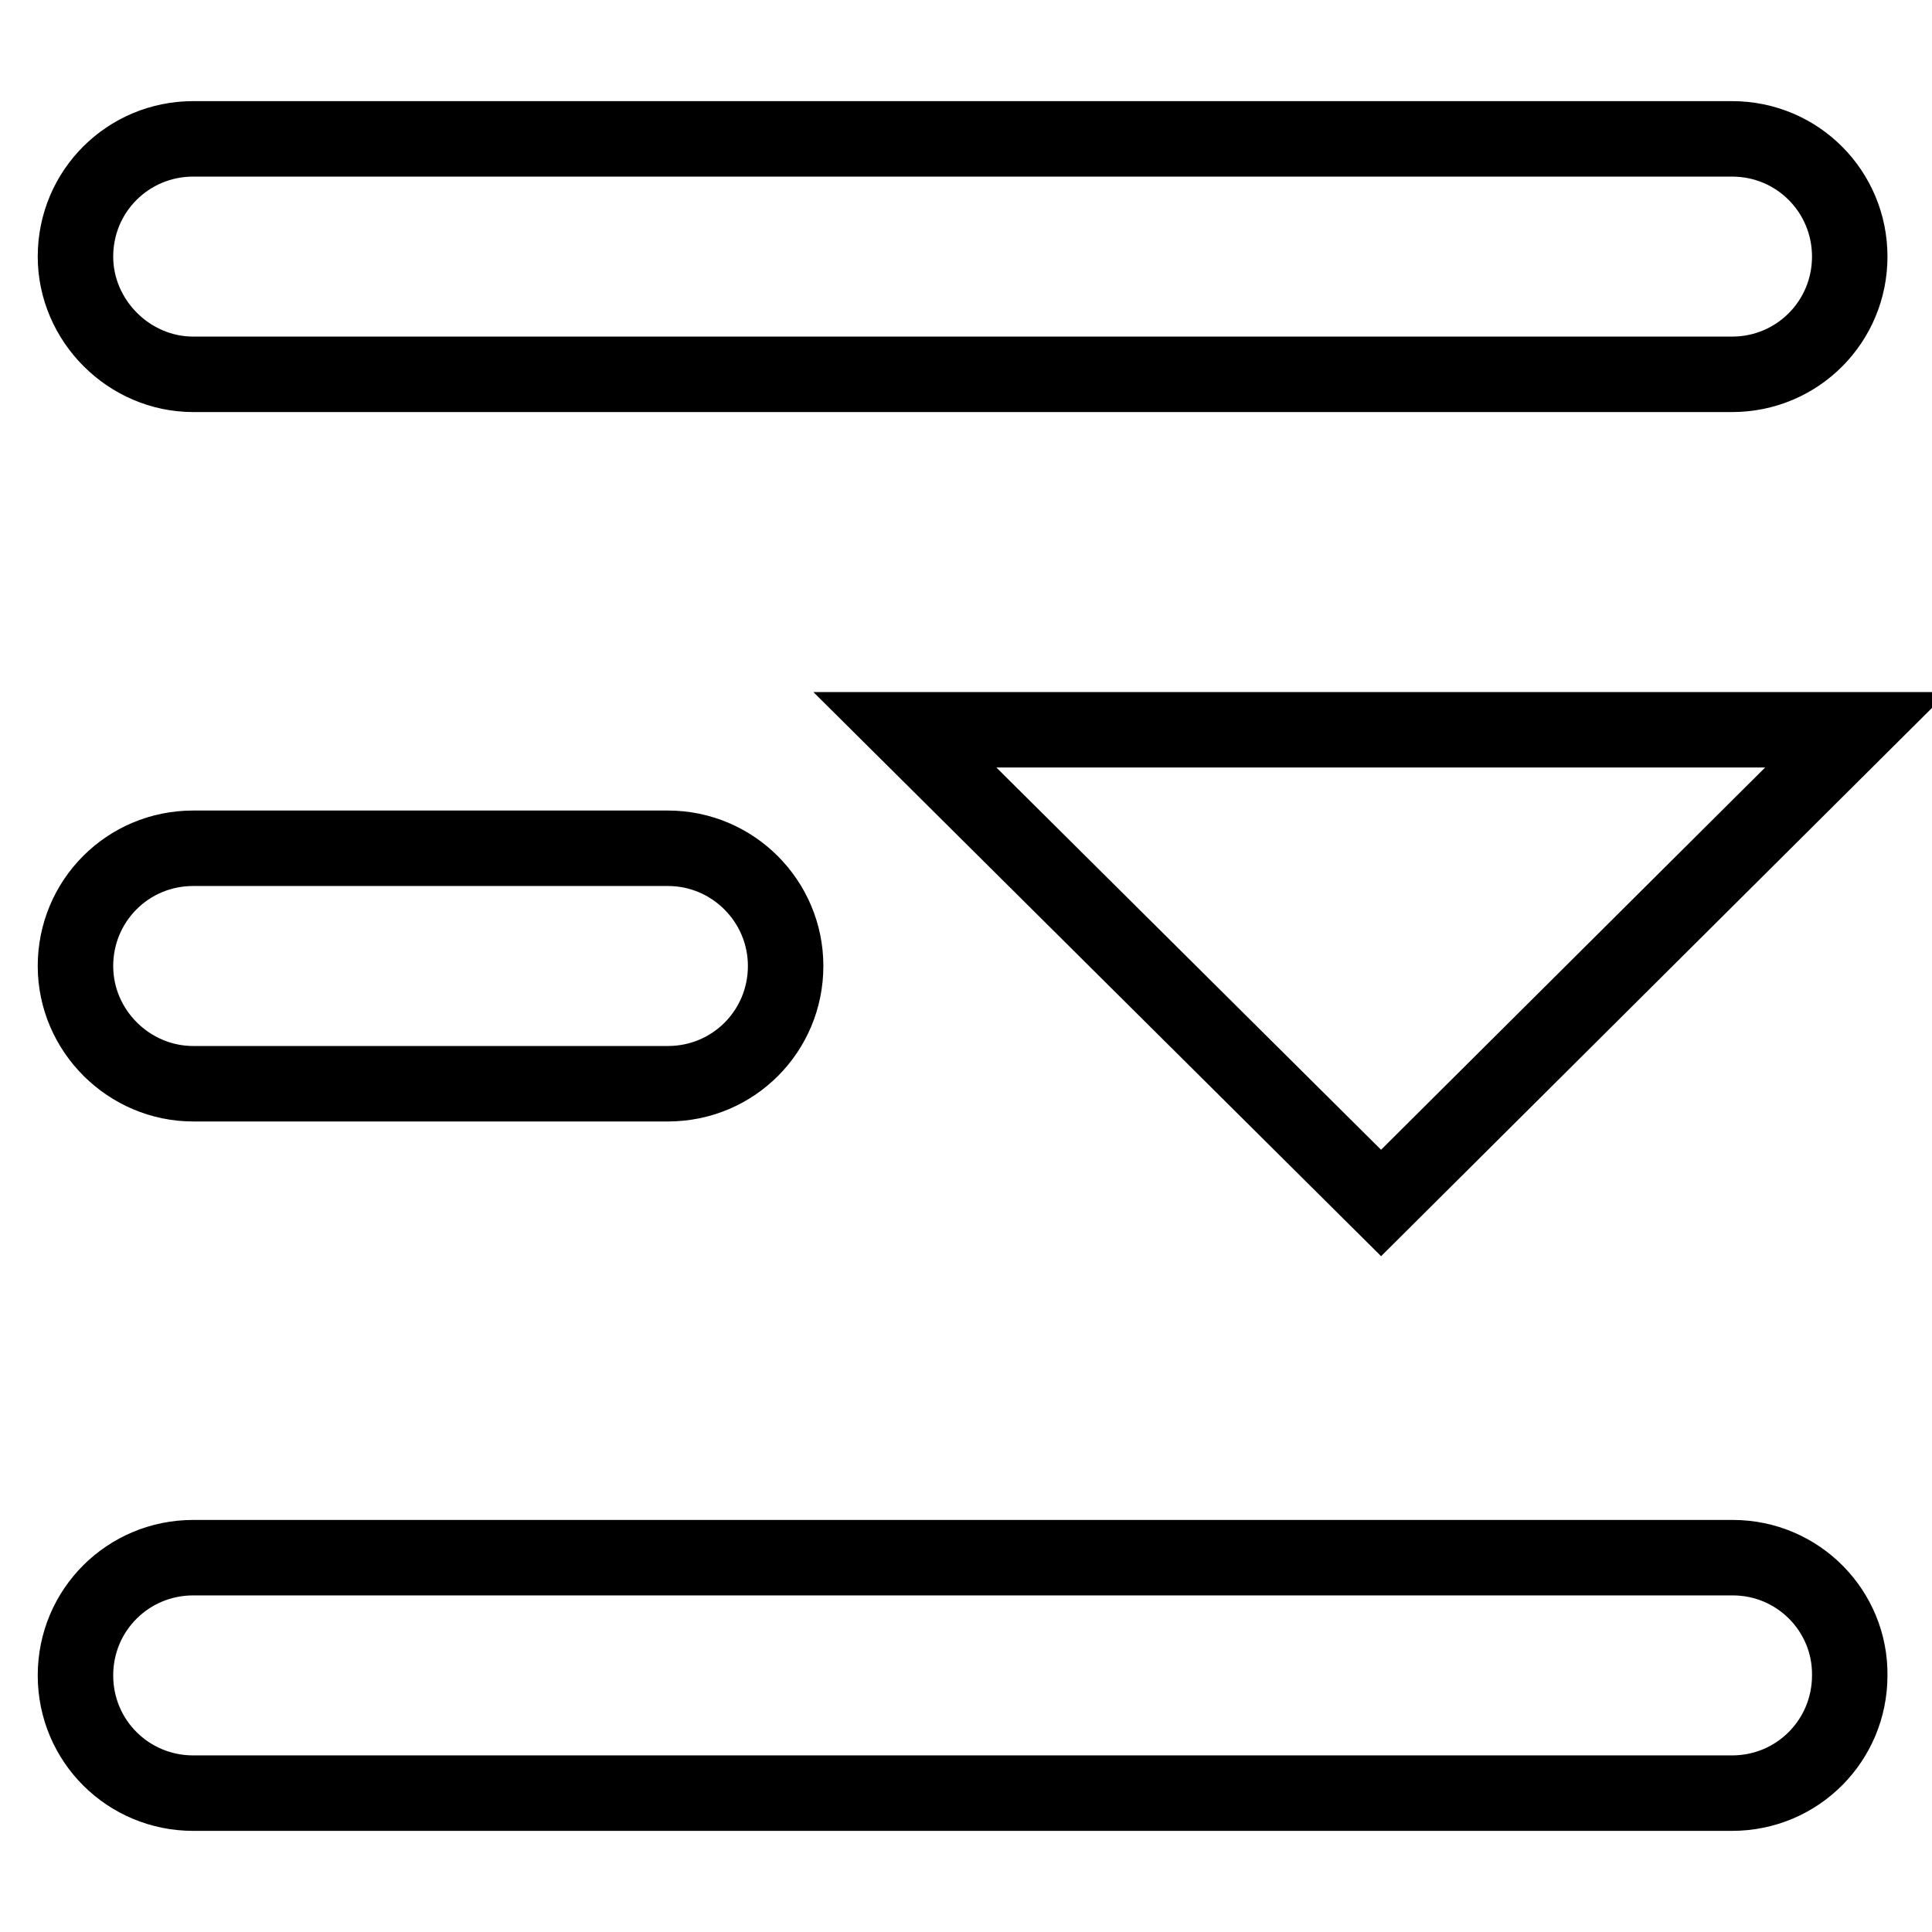 <?xml version="1.0" encoding="utf-8"?>
<!-- Svg Vector Icons : http://www.onlinewebfonts.com/icon -->
<!DOCTYPE svg PUBLIC "-//W3C//DTD SVG 1.1//EN" "http://www.w3.org/Graphics/SVG/1.1/DTD/svg11.dtd">
<svg version="1.1" xmlns="http://www.w3.org/2000/svg" xmlns:xlink="http://www.w3.org/1999/xlink" x="0px" y="0px" viewBox="0 0 256 256" enable-background="new 0 0 256 256" xml:space="preserve">
<g> <path stroke-width="10" fill-opacity="0" stroke="#000000"  d="M229.6,206.4H25.6C17,206.4,10,213.3,10,222c0,8.7,7,15.6,15.6,15.6h203.9c8.7,0,15.6-7,15.6-15.6 C245.2,213.5,238.3,206.4,229.6,206.4z M183,159.4l63-62.7H119.9L183,159.4z M25.6,143.6h62.9c8.7,0,15.6-7,15.6-15.6 s-7-15.6-15.6-15.6H25.6c-8.7,0-15.6,7-15.6,15.6S17.1,143.6,25.6,143.6z M25.6,49.6h203.9c8.7,0,15.6-7,15.6-15.6 s-6.9-15.6-15.6-15.6H25.6C17,18.4,10,25.3,10,34C10,42.5,17.1,49.6,25.6,49.6z"/></g>
</svg>